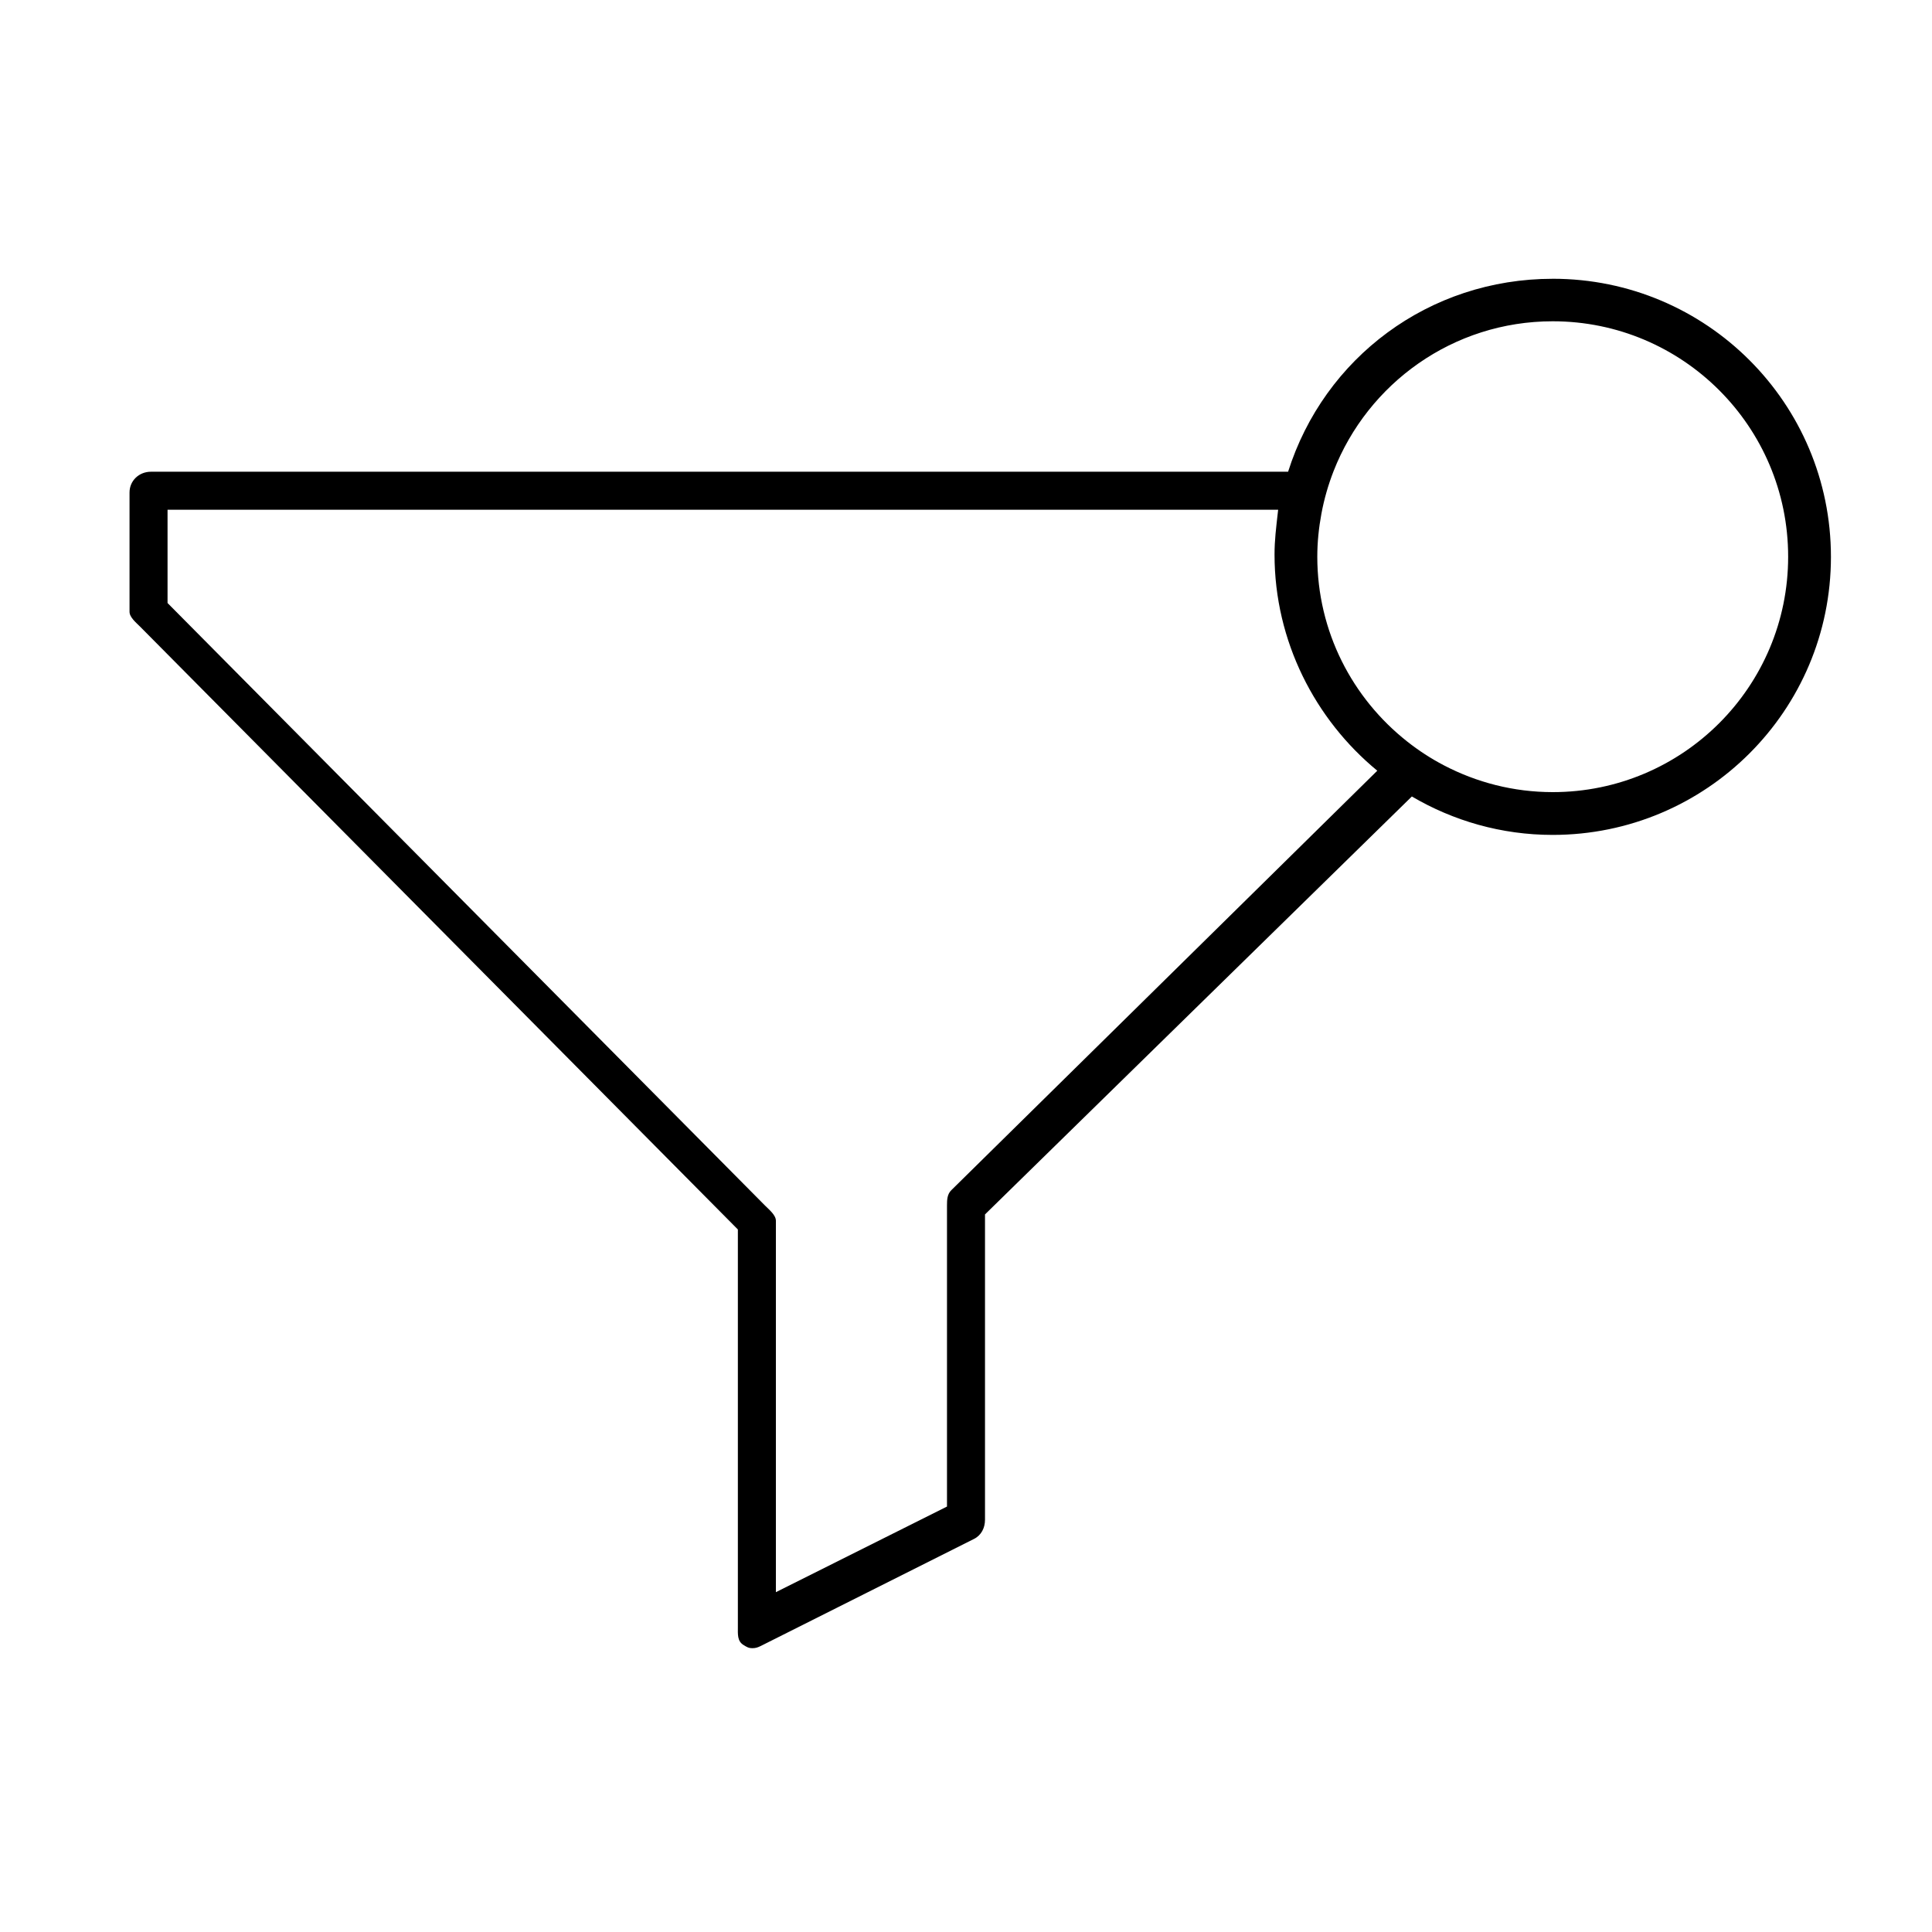<?xml version="1.0" encoding="UTF-8"?>
<!-- Uploaded to: SVG Repo, www.svgrepo.com, Generator: SVG Repo Mixer Tools -->
<svg fill="#000000" width="800px" height="800px" version="1.1" viewBox="144 144 512 512" xmlns="http://www.w3.org/2000/svg">
 <path d="m555.5 217.88c-32.805 0-60.57 20.906-70.141 51.133h-301.36c-3.141 0-5.672 2.367-5.672 5.5v31.613c0 1.492 1.789 2.918 2.836 3.977l158.38 159.72v105.29c0 1.965-0.188 3.789 1.484 4.82 0.91 0.562 1.344 0.852 2.383 0.852 0.867 0 1.43-0.203 2.231-0.598l56.488-28.359c1.926-0.965 2.906-2.918 2.906-5.07v-80.922l113.12-110.76c10.949 6.43 23.688 10.184 37.309 10.184 40.719 0 73.754-32.969 73.754-73.695-0.004-40.719-32.996-73.688-73.715-73.688zm-159.39 241.53c-1.09 1.066-1.148 2.527-1.148 4.051v79.793l-45.344 22.688v-98.438c0-1.492-1.789-2.918-2.836-3.977l-158.38-159.72v-24.715h294.32c-0.57 5.039-0.957 8.027-0.957 11.891 0 22.957 10.781 43.734 27.23 57.262zm159.39-105.49c-10.414 0-20.211-2.586-28.848-7.098-3.461-1.805-6.711-3.926-9.75-6.328-14.473-11.426-23.805-29.086-23.805-48.965 0-3.879 0.402-7.656 1.082-11.34 0.727-3.926 1.82-7.707 3.238-11.348 9.082-23.219 31.629-39.699 58.074-39.699 34.457 0 62.387 27.93 62.387 62.387 0.008 34.461-27.926 62.391-62.379 62.391z"/>
</svg>